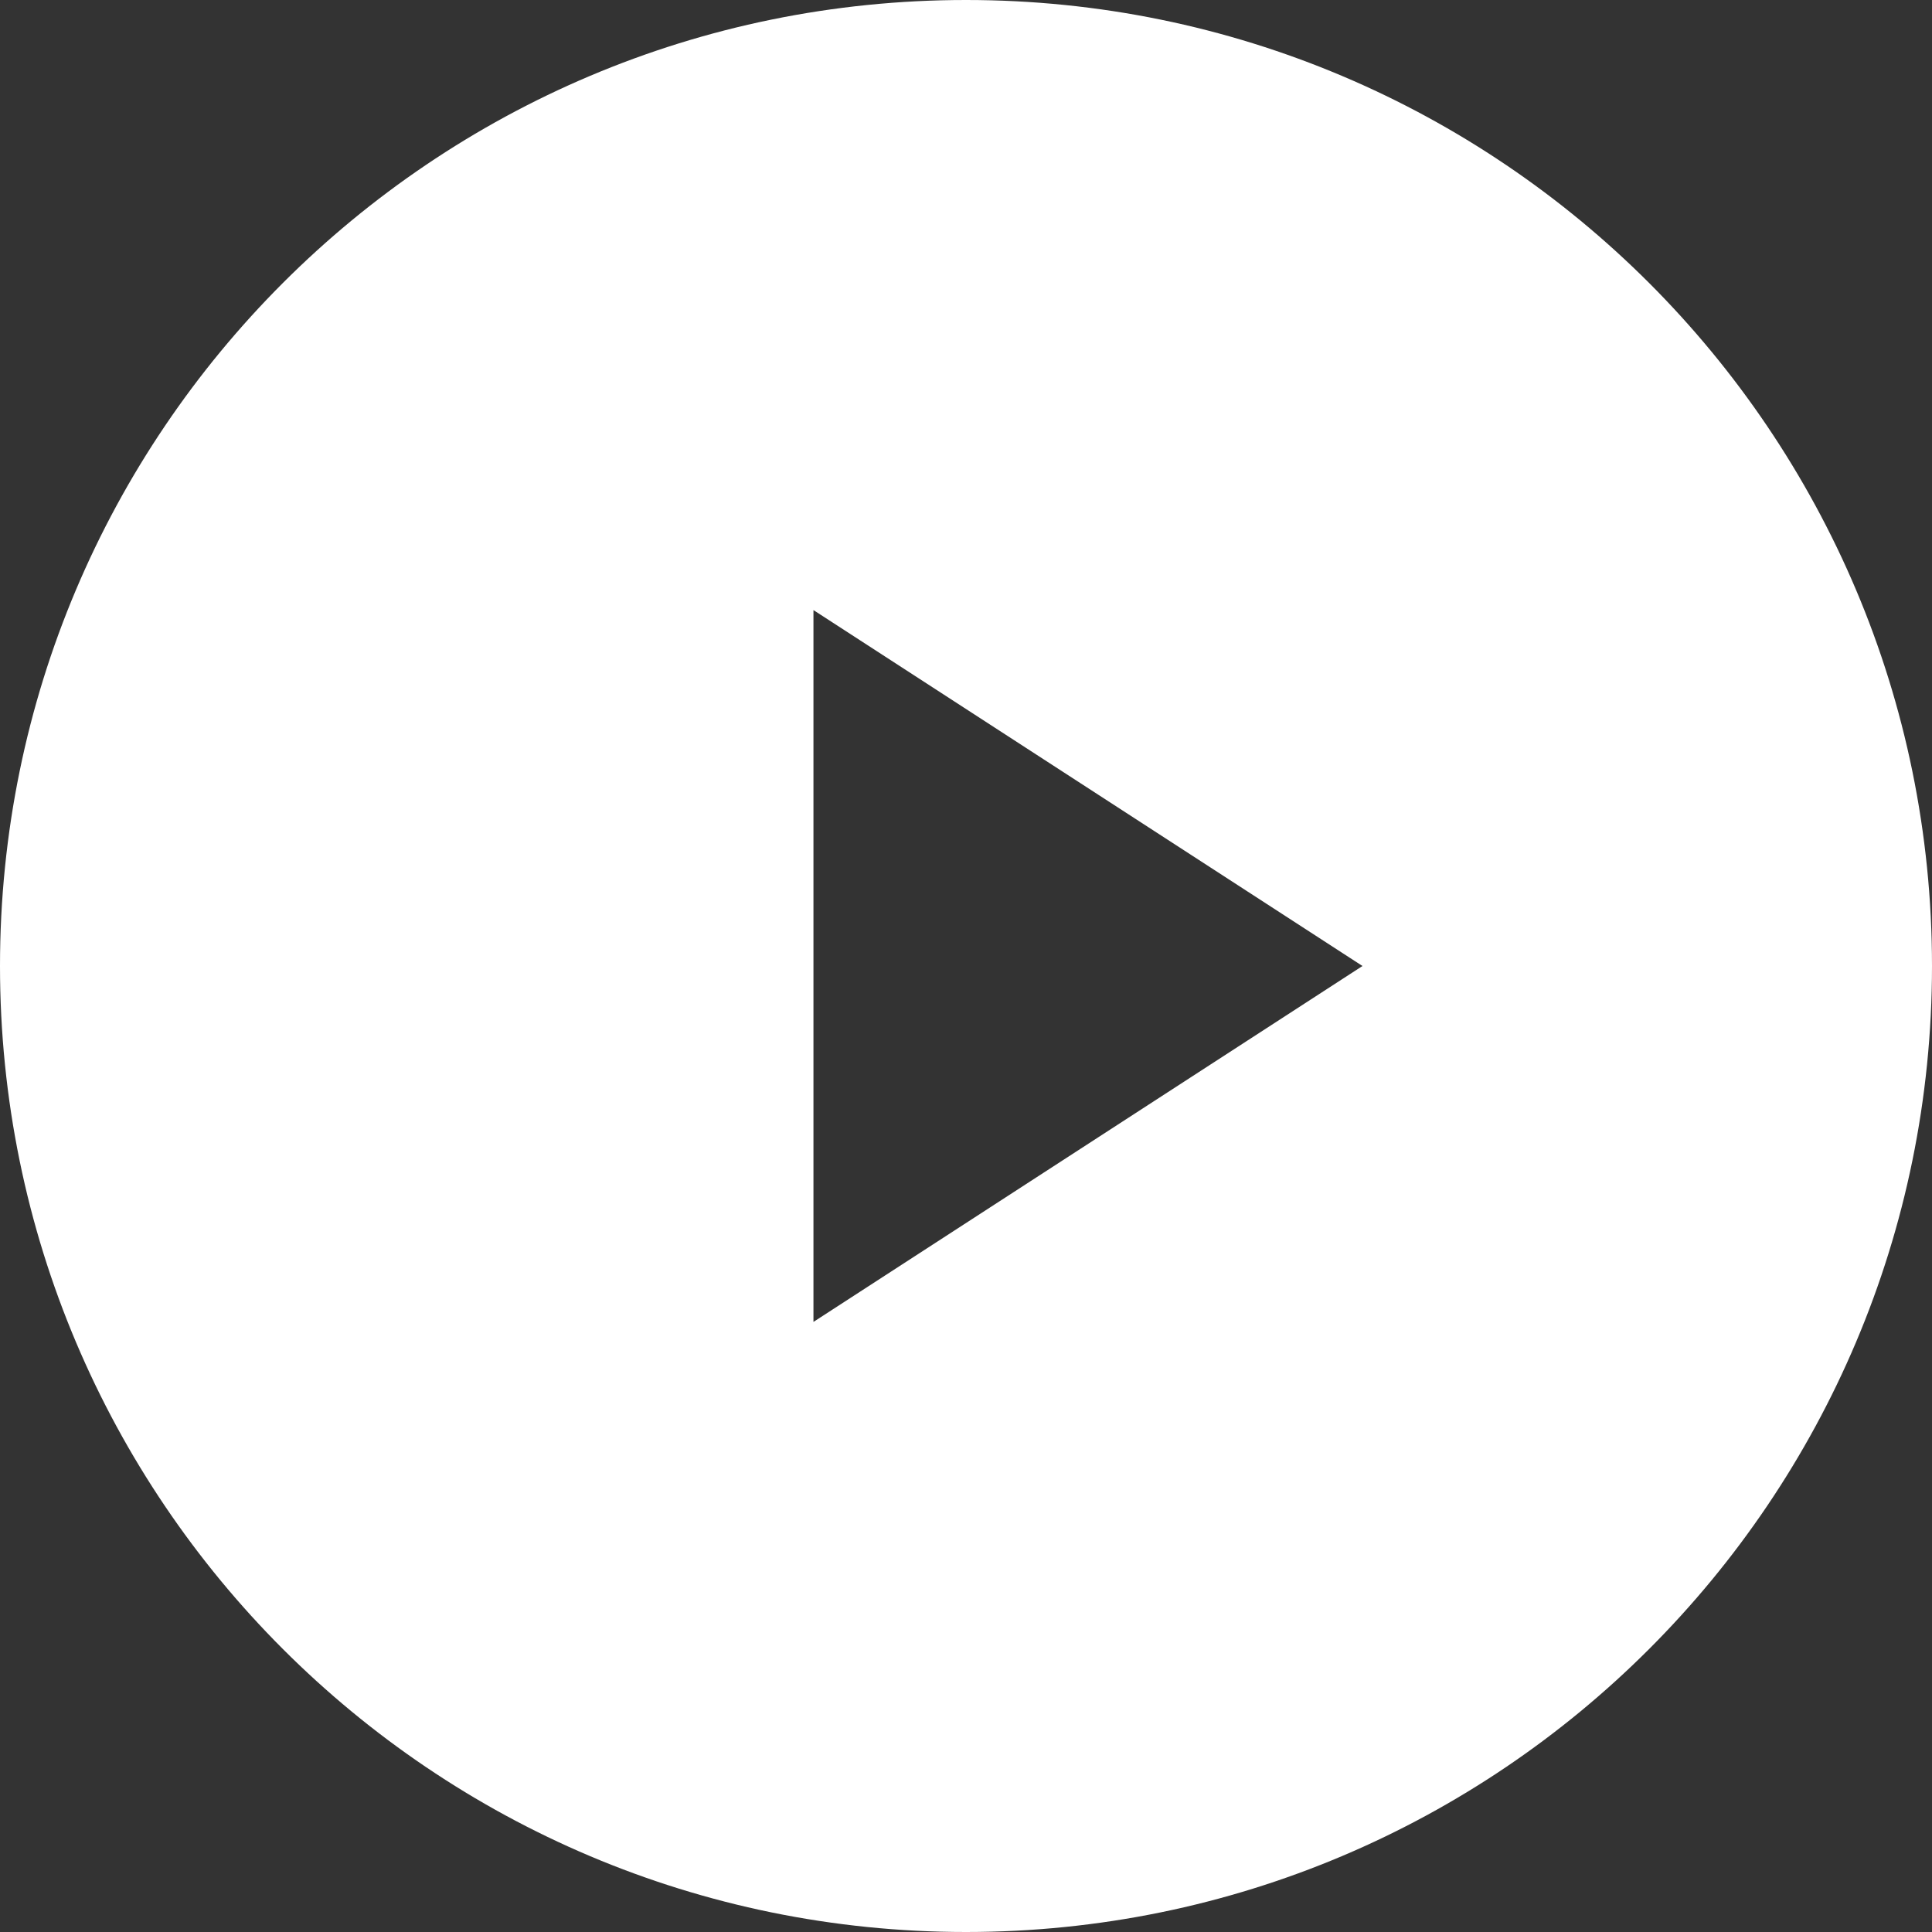 <?xml version="1.0" encoding="UTF-8"?>
<svg width="46px" height="46px" viewBox="0 0 46 46" version="1.1" xmlns="http://www.w3.org/2000/svg" xmlns:xlink="http://www.w3.org/1999/xlink">
    <rect x="0" y="0" width="46" height="46" fill="#333333" stroke="none"/>
    <title>Combined Shape Copy</title>
    <g id="thepipeline_website" stroke="none" stroke-width="1" fill="none" fill-rule="evenodd">
        <g id="thepipeline_lp2_mobile" transform="translate(-165, -5312)" fill="#FFFFFF">
            <g id="Group-10" transform="translate(20, 5241)">
                <path d="M168,71 C180.703,71 191,81.297 191,94 C191,106.703 180.703,117 168,117 C155.297,117 145,106.703 145,94 C145,81.297 155.297,71 168,71 Z M164.368,85.526 L164.368,102.474 L177.44,94 L164.368,85.526 Z" id="Combined-Shape-Copy"></path>
            </g>
        </g>
    </g>
</svg>